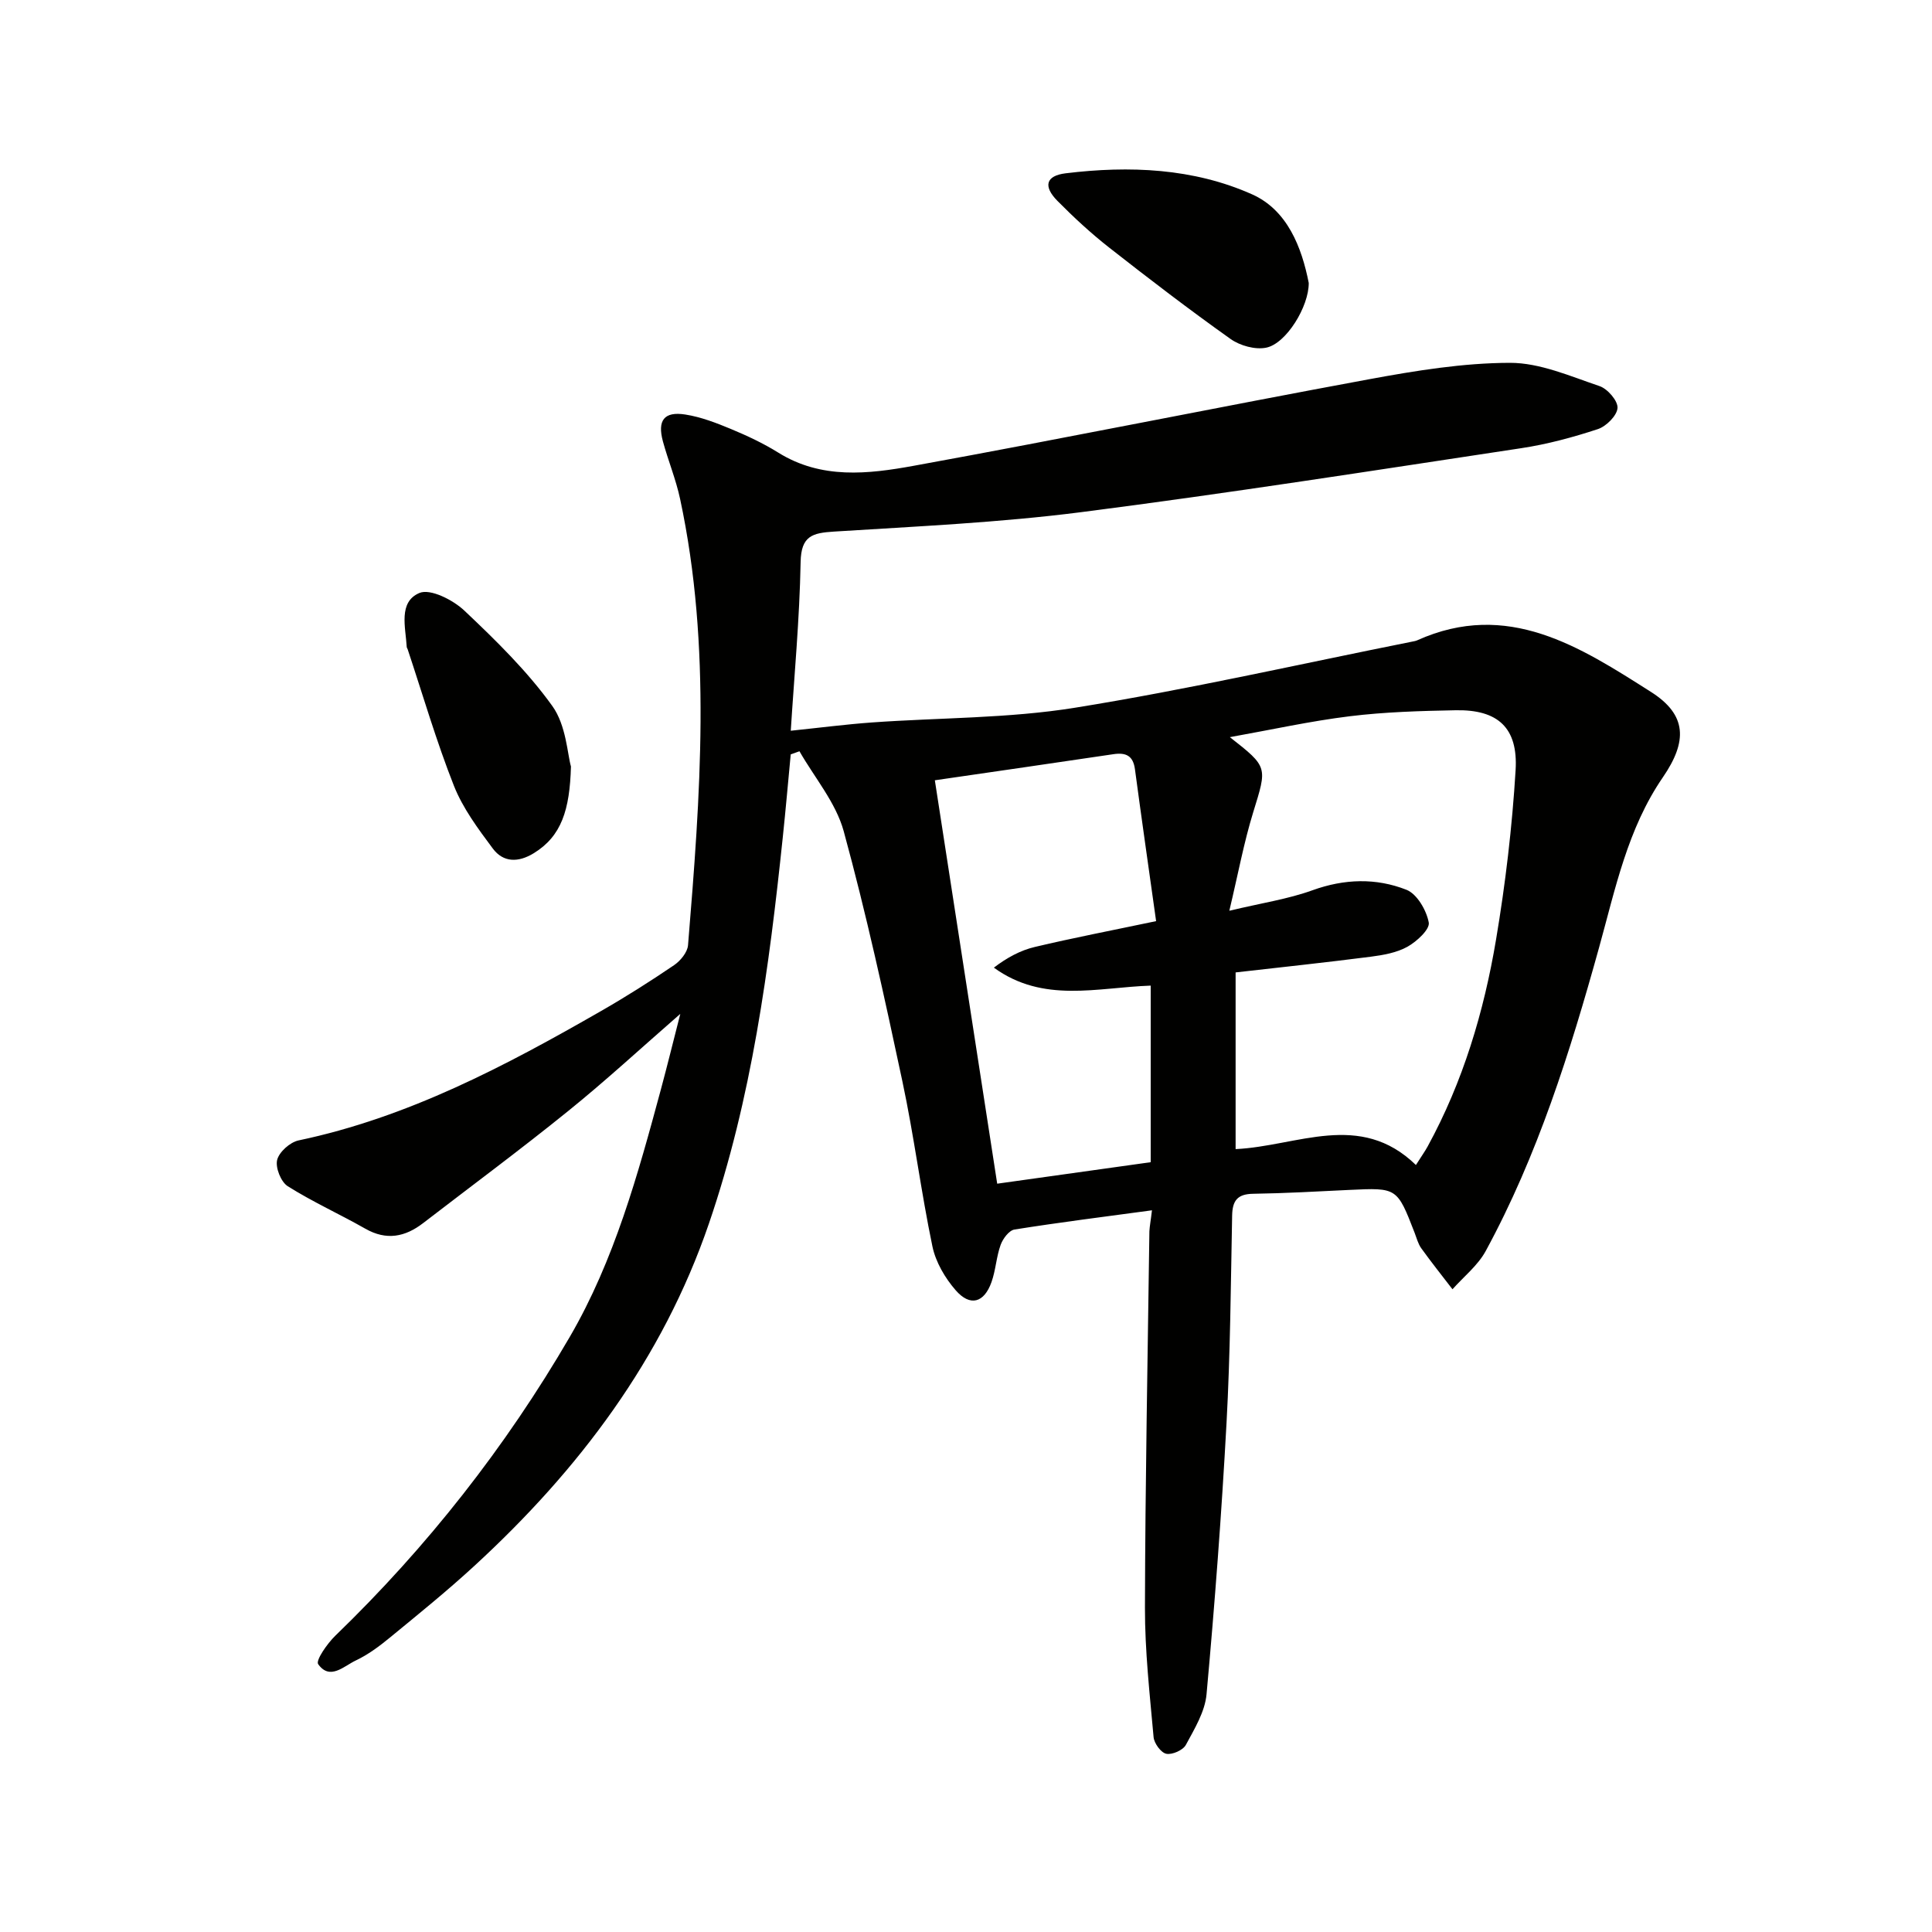 <svg enable-background="new 0 0 400 400" viewBox="0 0 400 400" xmlns="http://www.w3.org/2000/svg"><path d="m238.5 250.58c-9.83 1.33-19.17 2.5-28.46 3.98-1.13.18-2.41 1.9-2.87 3.18-.89 2.47-1.01 5.22-1.89 7.7-1.53 4.31-4.42 5.13-7.41 1.7-2.21-2.53-4.14-5.83-4.82-9.07-2.37-11.35-3.81-22.9-6.23-34.24-3.69-17.33-7.47-34.66-12.14-51.74-1.62-5.91-6.02-11.06-9.16-16.55-.6.22-1.21.43-1.81.65-.54 5.71-1.04 11.42-1.64 17.13-2.84 27.11-6.42 54.09-15.3 80.02-9.62 28.09-26.95 51-48.58 70.88-5.63 5.18-11.59 10-17.51 14.86-2.18 1.79-4.51 3.52-7.03 4.71-2.46 1.16-5.35 4.19-7.78.75-.54-.77 1.88-4.26 3.54-5.87 19.04-18.4 35.28-39.07 48.56-61.89 9.24-15.88 14.11-33.64 18.88-51.3 1.32-4.9 2.53-9.84 4-15.57-8.18 7.13-15.49 13.88-23.22 20.12-9.83 7.95-19.99 15.48-30.01 23.19-3.75 2.89-7.61 3.66-11.98 1.17-5.31-3.02-10.92-5.55-16.07-8.8-1.41-.89-2.58-3.85-2.19-5.44.41-1.65 2.67-3.67 4.44-4.04 22.64-4.76 42.74-15.38 62.52-26.73 5.19-2.97 10.25-6.18 15.2-9.54 1.33-.9 2.79-2.67 2.91-4.15 2.53-30.84 4.92-61.71-1.64-92.38-.86-4.04-2.47-7.92-3.56-11.92-1.18-4.35.24-6.25 4.62-5.57 3.22.5 6.39 1.72 9.42 2.98 3.37 1.4 6.73 2.97 9.83 4.9 8.94 5.58 18.64 4.45 28.04 2.74 31.49-5.73 62.87-12.12 94.35-17.93 9.6-1.77 19.4-3.37 29.11-3.39 6.2-.01 12.48 2.77 18.55 4.82 1.66.56 3.81 3.04 3.72 4.52-.1 1.58-2.32 3.8-4.06 4.38-5.16 1.7-10.49 3.14-15.86 3.95-30.36 4.59-60.7 9.35-91.15 13.25-16.95 2.17-34.09 2.94-51.16 4.02-4.43.28-6.8.86-6.9 6.3-.22 11.89-1.34 23.76-2.04 34.93 6-.62 11.37-1.32 16.76-1.71 14.05-1.01 28.28-.82 42.13-3.06 23.4-3.77 46.56-9.05 69.82-13.69.33-.07.67-.12.96-.25 18.76-8.45 33.77 1.37 48.42 10.67 7.51 4.77 7.56 10.26 2.47 17.68-7.32 10.66-9.84 23.11-13.21 35.25-6 21.62-12.7 43.01-23.47 62.83-1.63 3-4.55 5.3-6.88 7.92-2.17-2.82-4.39-5.61-6.47-8.5-.66-.92-.95-2.12-1.37-3.2-3.63-9.36-3.63-9.34-13.51-8.87-6.64.32-13.29.7-19.93.8-3.27.05-4.28 1.44-4.34 4.52-.28 14.31-.38 28.64-1.16 42.92-1.02 18.75-2.44 37.49-4.14 56.19-.33 3.61-2.49 7.15-4.28 10.47-.59 1.1-2.83 2.09-4.05 1.84-1.1-.22-2.51-2.15-2.63-3.43-.8-8.93-1.81-17.89-1.79-26.84.06-25.97.57-51.94.92-77.92.06-1.1.29-2.24.53-4.33zm54.65-9.38c1.21-1.9 1.88-2.84 2.43-3.84 7.33-13.41 11.65-27.89 14.16-42.83 1.95-11.6 3.34-23.35 4.05-35.09.53-8.81-3.71-12.56-12.42-12.39-7.31.14-14.66.35-21.9 1.24-8.14 1-16.18 2.78-24.84 4.33 7.95 6.22 7.73 6.15 4.83 15.56-1.92 6.23-3.11 12.69-4.94 20.38 6.78-1.62 12.18-2.42 17.21-4.24 6.61-2.39 13.17-2.58 19.46-.1 2.19.86 4.15 4.25 4.62 6.78.26 1.4-2.49 3.94-4.41 5.01-2.24 1.25-5.02 1.73-7.62 2.07-9.33 1.2-18.68 2.19-27.96 3.25v36.58c12.79-.6 25.72-7.98 37.33 3.29zm-99.6-79.65c4.35 28.11 8.61 55.71 12.91 83.52 10.87-1.52 21.32-2.98 31.78-4.45 0-12.44 0-24.35 0-36.56-11.1.39-22.23 3.71-32.47-3.72 2.71-2.07 5.5-3.58 8.47-4.28 8.01-1.9 16.09-3.45 25.12-5.35-1.52-10.84-3-21.13-4.38-31.44-.38-2.84-1.89-3.51-4.48-3.12-12.29 1.83-24.6 3.6-36.95 5.4z" fill="#010100"/><path d="m270.96 58.58c.05 4.85-4.64 12.55-8.8 13.4-2.28.47-5.43-.41-7.39-1.8-8.53-6.06-16.85-12.43-25.09-18.89-3.79-2.97-7.36-6.27-10.75-9.7-3-3.04-2.39-5.21 1.7-5.71 13.19-1.61 26.45-1.07 38.61 4.36 7.28 3.25 10.27 10.94 11.72 18.34z" fill="#010100"/><path d="m118.21 158.7c-.25 8.96-1.94 14.42-7.72 17.96-3.19 1.95-6.29 1.93-8.46-.98-3.04-4.08-6.2-8.32-8.05-12.99-3.65-9.24-6.44-18.83-9.58-28.27-.05-.16-.18-.3-.19-.46-.23-4.08-1.79-9.31 2.62-11.19 2.25-.96 6.98 1.44 9.32 3.66 6.51 6.15 13.02 12.52 18.21 19.75 2.87 4.01 3.11 9.92 3.85 12.52z" fill="#010100"/></svg>